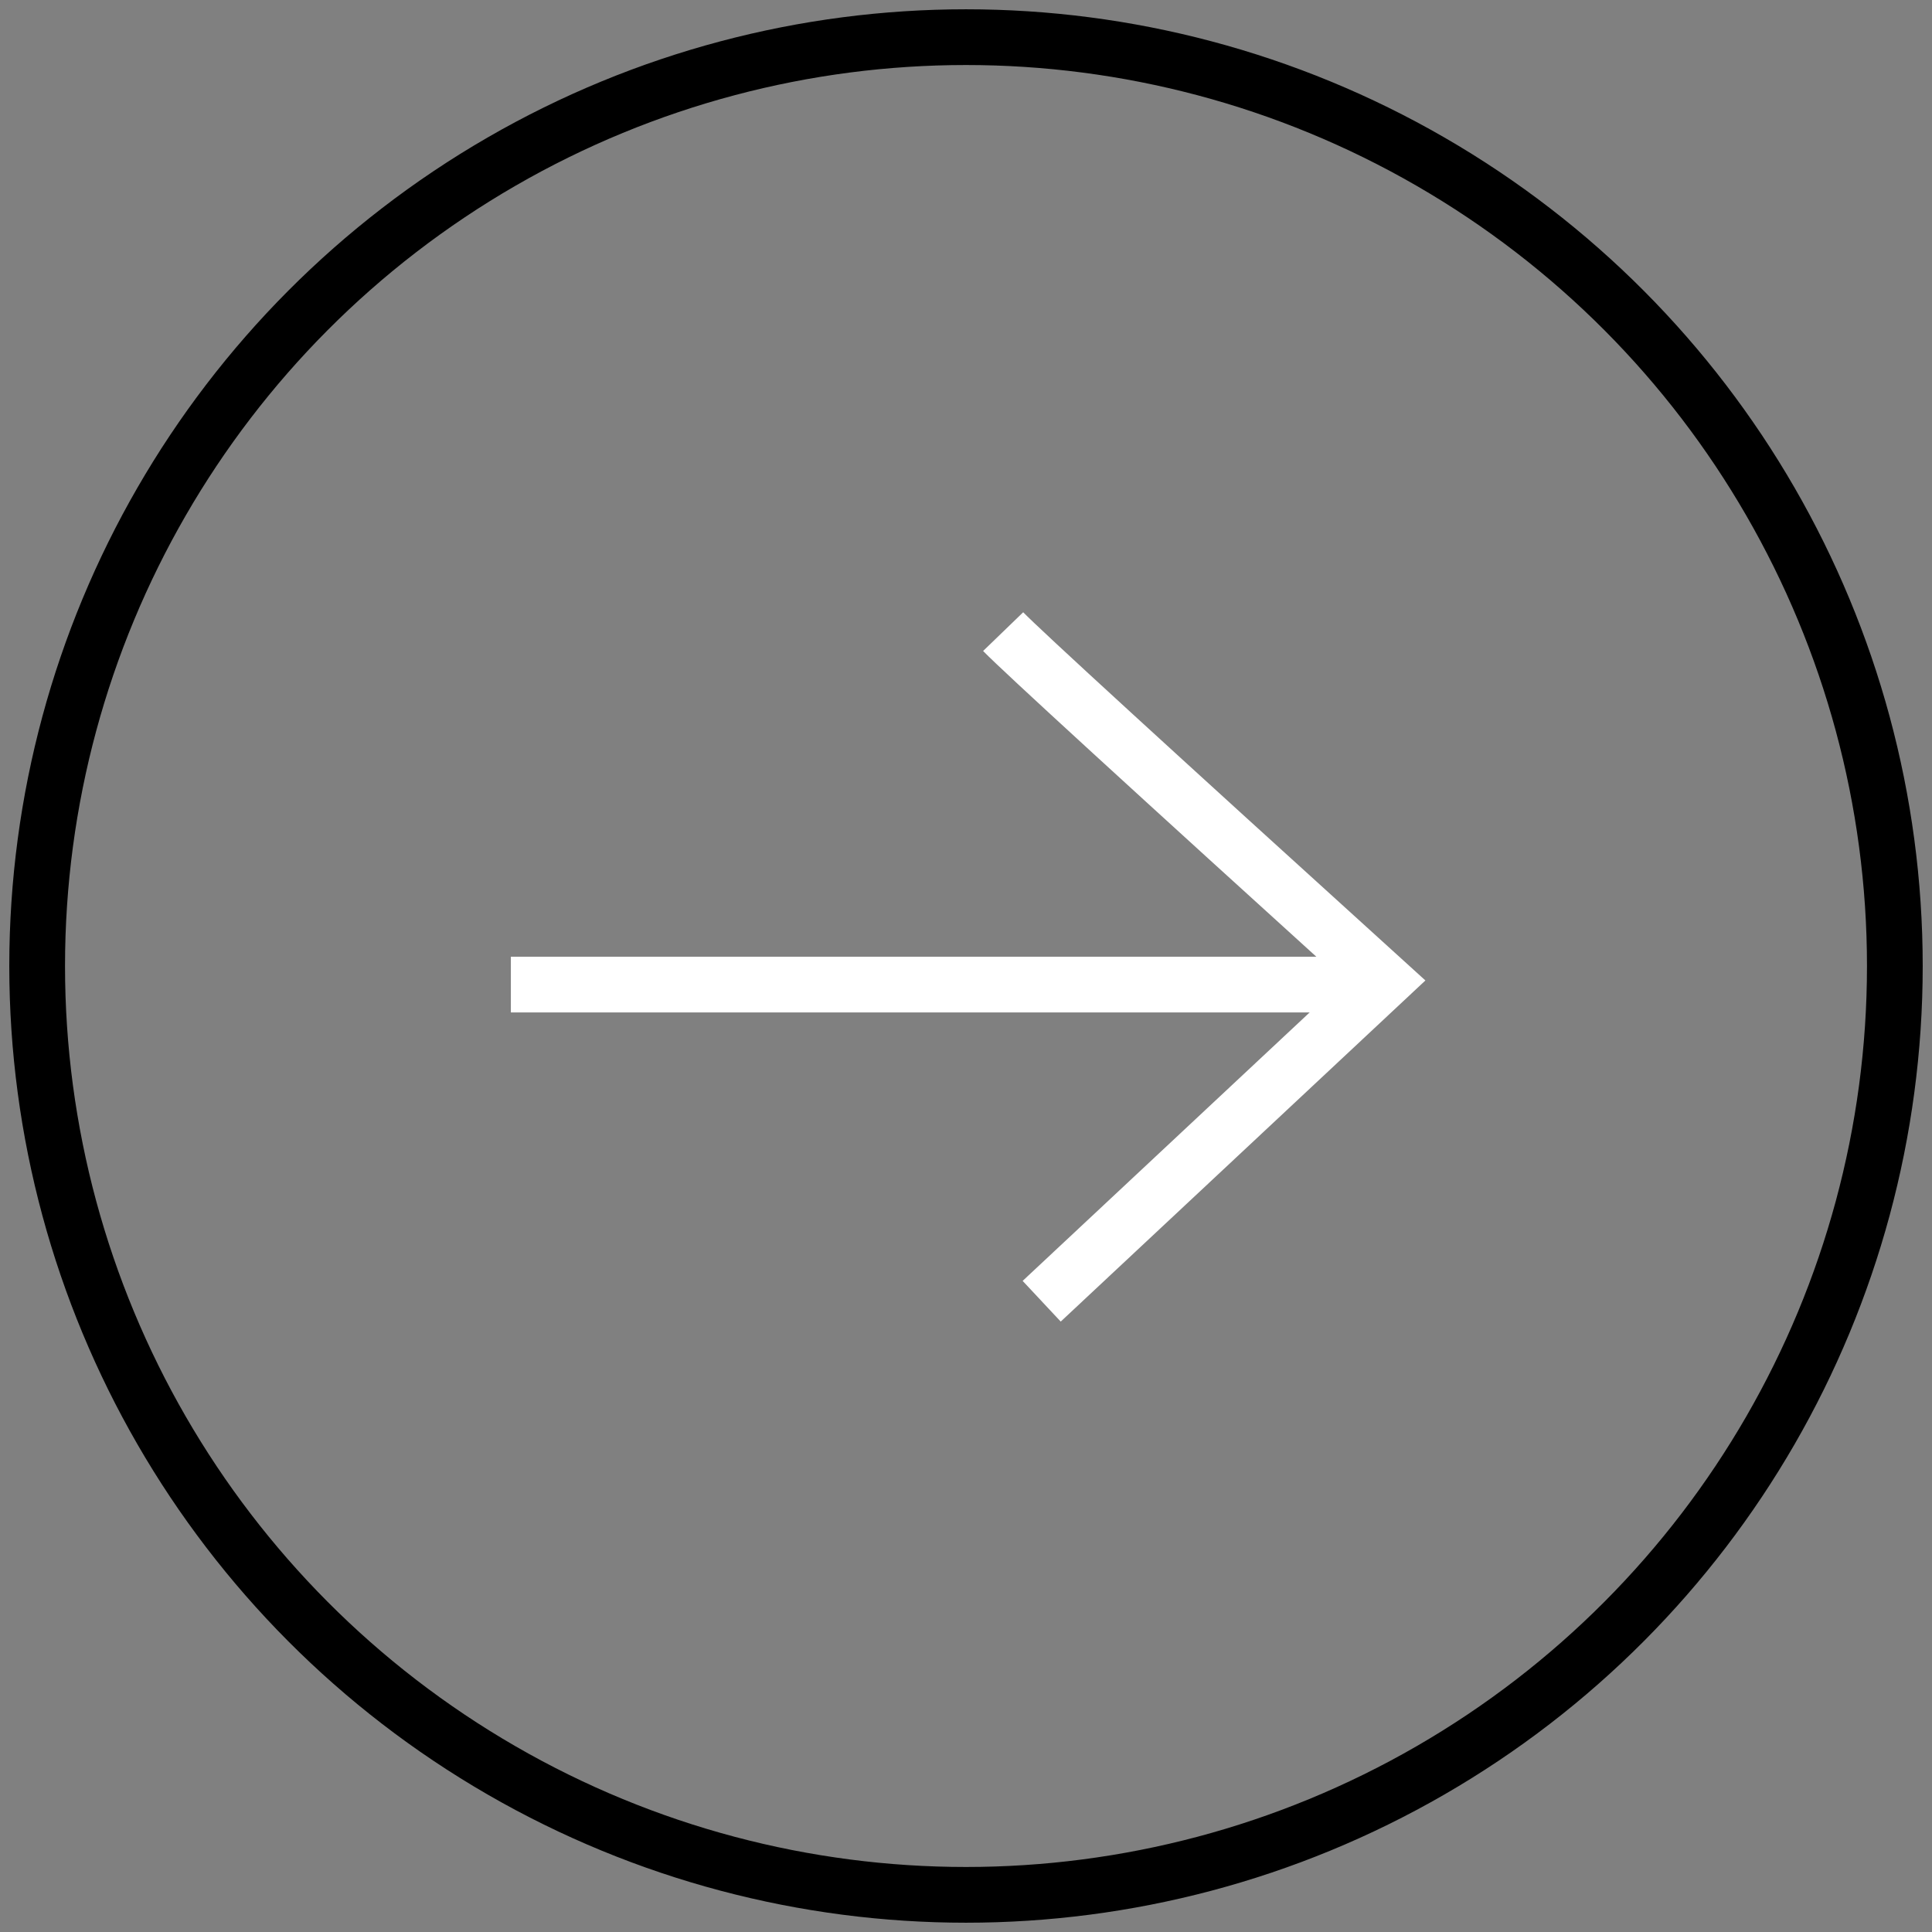 <?xml version="1.0" encoding="UTF-8"?>
<svg width="52px" height="52px" viewBox="0 0 52 52" version="1.1" xmlns="http://www.w3.org/2000/svg" xmlns:xlink="http://www.w3.org/1999/xlink">
    <rect x="0" y="0" width="52" height="52" fill="#808080" stroke="none"/>
    <!-- Generator: Sketch 53 (72520) - https://sketchapp.com -->
    <title>Group 6</title>
    <desc>Created with Sketch.</desc>
    <g id="Desktop" stroke="none" stroke-width="1" fill="none" fill-rule="evenodd">
        <g id="Homepage" transform="translate(-1364, -3059)" stroke="#FFFFFF" stroke-width="1.5">
            <g id="Group-23" transform="translate(65, 2876)">
                <g id="Group-6" transform="translate(1300, 184)">
                    <g id="Group-5" stroke="#000000">
                        <g id="arrow" transform="translate(13, 16)" stroke="#ffffff">
                            <path d="M0.5,9.5 L22,9.5" id="Line-5" stroke-linecap="square"></path>
                            <path d="M13,-1.95399252e-14 C13.481,0.498 16.9,3.631 23.258,9.398 L14.037,18.023" id="Path-2"></path>
                        </g>
                        <circle id="Oval" cx="25" cy="25" r="25"></circle>
                    </g>
                </g>
            </g>
        </g>
    </g>
</svg>